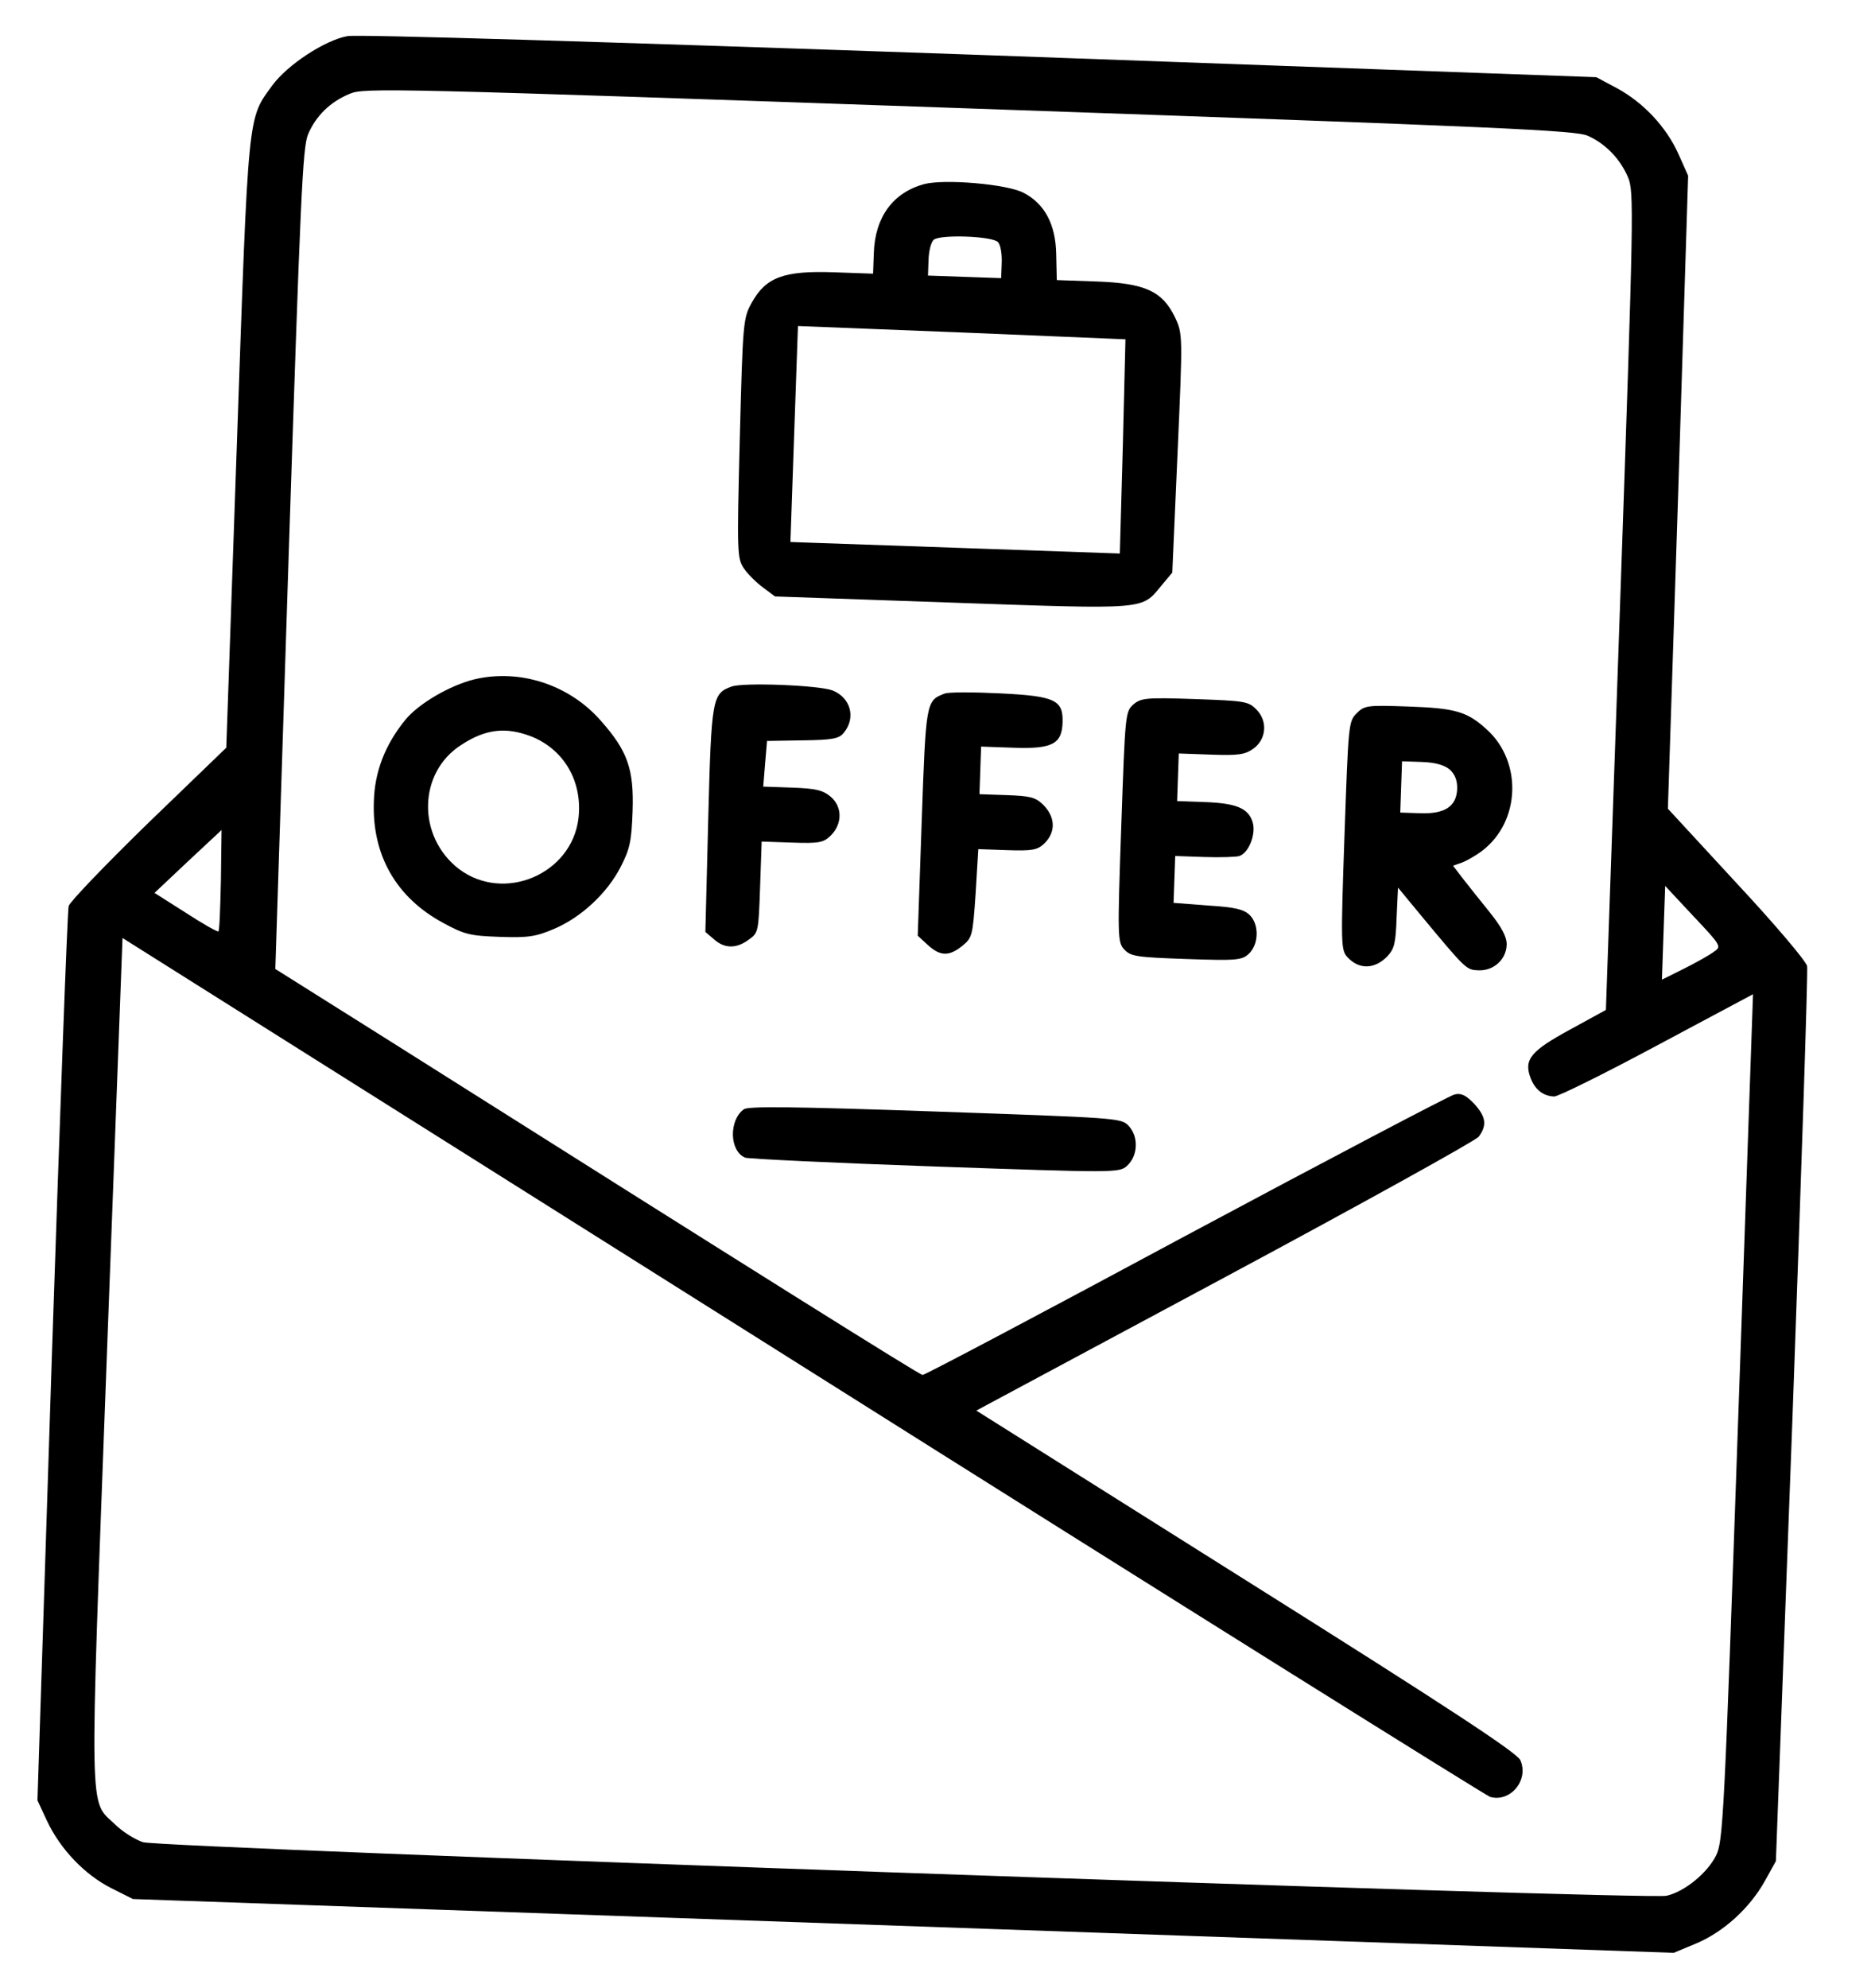 <svg width="50" height="53" viewBox="0 0 50 53" fill="none" xmlns="http://www.w3.org/2000/svg">
<path d="M9.266 0.963C8.666 1.069 7.666 1.728 7.266 2.271C6.599 3.186 6.629 2.884 6.317 11.824L6.034 19.934L3.961 21.933C2.828 23.037 1.864 24.039 1.831 24.155C1.797 24.281 1.599 29.688 1.382 36.188L0.999 47.998L1.253 48.544C1.608 49.3 2.258 49.977 2.959 50.334L3.545 50.628L24.089 51.345L44.633 52.062L45.238 51.81C45.962 51.503 46.658 50.873 47.065 50.144L47.357 49.617L47.799 37.809C48.035 31.309 48.215 25.892 48.19 25.755C48.156 25.617 47.33 24.64 46.303 23.539L44.477 21.56L44.752 13.127L45.017 4.684L44.764 4.118C44.438 3.383 43.816 2.727 43.115 2.35L42.569 2.058L26.124 1.464C15.935 1.108 9.522 0.913 9.266 0.963ZM42.348 3.623C42.819 3.835 43.206 4.239 43.413 4.725C43.576 5.102 43.568 5.62 43.205 16.024L42.824 26.925L41.867 27.449C40.822 28.018 40.628 28.246 40.816 28.741C40.932 29.048 41.151 29.222 41.444 29.232C41.551 29.236 42.784 28.624 44.188 27.872L46.747 26.506L46.353 37.788C45.977 48.562 45.948 49.099 45.759 49.473C45.528 49.934 44.925 50.431 44.442 50.541C43.94 50.66 4.306 49.267 3.813 49.113C3.61 49.047 3.275 48.84 3.077 48.647C2.368 47.958 2.379 48.769 2.846 36.229L3.267 25.007L21.386 36.417C31.349 42.697 39.611 47.861 39.736 47.905C40.278 48.06 40.778 47.453 40.542 46.926C40.452 46.728 38.685 45.562 33.234 42.137L26.035 37.606L32.657 34.055C36.301 32.101 39.35 30.41 39.432 30.305C39.658 30 39.627 29.775 39.316 29.431C39.09 29.199 38.975 29.136 38.788 29.178C38.65 29.213 35.425 30.908 31.621 32.944C27.817 34.991 24.661 36.659 24.602 36.657C24.524 36.654 20.278 33.995 10.402 27.757L7.342 25.833L7.695 14.901C8.015 5.17 8.068 3.931 8.217 3.575C8.43 3.084 8.804 2.716 9.33 2.499C9.707 2.337 10.419 2.352 25.859 2.891C40.226 3.393 42.031 3.475 42.348 3.623ZM5.824 24.832C5.803 24.851 5.41 24.632 4.952 24.333L4.12 23.805L5.009 22.967L5.908 22.128L5.891 23.457C5.875 24.189 5.854 24.814 5.824 24.832ZM45.702 25.375C45.592 25.459 45.233 25.661 44.904 25.826L44.318 26.118L44.361 24.869L44.405 23.619L45.159 24.427C45.903 25.215 45.912 25.235 45.702 25.375Z" fill="black"/>
<path d="M24.636 4.91C23.817 5.136 23.335 5.783 23.302 6.74L23.282 7.296L22.228 7.259C20.901 7.213 20.425 7.392 20.05 8.063C19.82 8.484 19.809 8.533 19.728 11.686C19.651 14.742 19.655 14.889 19.841 15.159C19.944 15.309 20.18 15.542 20.352 15.666L20.666 15.901L25.389 16.066C30.63 16.249 30.434 16.262 30.975 15.607L31.261 15.265L31.401 12.084C31.541 8.913 31.541 8.904 31.332 8.457C30.995 7.761 30.534 7.549 29.226 7.504L28.181 7.467L28.166 6.792C28.155 5.991 27.862 5.433 27.295 5.14C26.864 4.91 25.188 4.763 24.636 4.91ZM26.614 6.455C26.68 6.525 26.721 6.761 26.713 6.996L26.698 7.415L25.722 7.381L24.746 7.347L24.761 6.927C24.769 6.693 24.826 6.461 24.896 6.395C25.058 6.244 26.463 6.293 26.614 6.455ZM29.942 11.896L29.862 14.757L25.47 14.603L21.078 14.45L21.178 11.571L21.279 8.692L25.651 8.864L30.012 9.046L29.942 11.896Z" fill="black"/>
<path d="M12.643 18.113C11.993 18.276 11.165 18.755 10.808 19.192C10.267 19.857 9.987 20.58 9.969 21.381C9.919 22.806 10.574 23.933 11.811 24.601C12.386 24.915 12.532 24.949 13.332 24.977C14.084 25.003 14.29 24.971 14.776 24.764C15.5 24.457 16.197 23.807 16.554 23.106C16.795 22.636 16.841 22.432 16.869 21.632C16.908 20.509 16.739 20.025 16.025 19.218C15.179 18.25 13.856 17.823 12.643 18.113ZM14.164 19.632C15.05 19.985 15.538 20.843 15.426 21.816C15.247 23.305 13.442 24.072 12.242 23.17C11.119 22.31 11.14 20.601 12.299 19.86C12.949 19.433 13.489 19.374 14.164 19.632Z" fill="black"/>
<path d="M19.508 18.304C18.993 18.491 18.97 18.607 18.886 21.849L18.81 24.846L19.038 25.04C19.322 25.294 19.635 25.295 19.966 25.052C20.226 24.866 20.227 24.846 20.269 23.646L20.311 22.436L21.121 22.464C21.844 22.489 21.962 22.464 22.154 22.275C22.468 21.964 22.464 21.505 22.151 21.24C21.942 21.066 21.758 21.021 21.124 20.998L20.353 20.971L20.403 20.358L20.454 19.754L21.402 19.738C22.204 19.727 22.381 19.694 22.504 19.532C22.83 19.133 22.683 18.6 22.201 18.407C21.835 18.268 19.825 18.188 19.508 18.304Z" fill="black"/>
<path d="M25.187 18.492C24.692 18.68 24.691 18.709 24.578 21.92L24.473 24.946L24.738 25.19C25.069 25.494 25.304 25.503 25.655 25.222C25.927 24.997 25.938 24.968 26.017 23.817L26.088 22.638L26.859 22.665C27.503 22.687 27.66 22.663 27.832 22.503C28.165 22.192 28.15 21.781 27.81 21.447C27.611 21.254 27.466 21.22 26.841 21.198L26.119 21.173L26.141 20.538L26.163 19.904L27.042 19.935C28.057 19.97 28.316 19.833 28.335 19.267C28.357 18.662 28.136 18.556 26.663 18.485C25.96 18.451 25.296 18.447 25.187 18.492Z" fill="black"/>
<path d="M30.229 18.776C30.007 18.973 30.006 19.012 29.9 22.038C29.797 24.985 29.802 25.122 29.981 25.314C30.151 25.496 30.297 25.521 31.634 25.567C32.971 25.614 33.118 25.599 33.3 25.43C33.572 25.176 33.581 24.648 33.326 24.395C33.165 24.243 32.942 24.186 32.211 24.141L31.295 24.07L31.317 23.445L31.339 22.821L32.11 22.848C32.539 22.863 32.96 22.848 33.049 22.822C33.306 22.733 33.499 22.232 33.403 21.916C33.288 21.55 32.971 21.412 32.122 21.383L31.39 21.357L31.412 20.723L31.434 20.088L32.303 20.119C33.025 20.144 33.202 20.121 33.432 19.953C33.773 19.701 33.81 19.214 33.498 18.91C33.29 18.697 33.183 18.684 31.866 18.637C30.578 18.593 30.43 18.607 30.229 18.776Z" fill="black"/>
<path d="M36.182 19.013C35.96 19.23 35.958 19.288 35.853 22.275C35.752 25.193 35.757 25.33 35.935 25.522C36.246 25.855 36.657 25.84 36.992 25.5C37.184 25.292 37.218 25.156 37.243 24.463L37.28 23.663L37.862 24.368C39.099 25.857 39.099 25.857 39.431 25.869C39.831 25.883 40.164 25.582 40.178 25.191C40.185 24.986 40.057 24.738 39.73 24.326C39.477 24.014 39.149 23.602 39.009 23.421L38.747 23.08L38.975 23C39.103 22.955 39.362 22.808 39.543 22.668C40.548 21.882 40.593 20.3 39.646 19.447C39.125 18.969 38.806 18.88 37.556 18.836C36.473 18.798 36.385 18.805 36.182 19.013ZM38.661 20.516C38.803 20.648 38.865 20.817 38.858 21.031C38.841 21.5 38.531 21.704 37.868 21.681L37.34 21.663L37.364 20.979L37.388 20.296L37.915 20.314C38.276 20.327 38.509 20.394 38.661 20.516Z" fill="black"/>
<path d="M19.837 29.572C19.436 29.861 19.446 30.682 19.87 30.863C19.956 30.895 22.239 31.005 24.933 31.099C29.735 31.266 29.842 31.27 30.054 31.082C30.195 30.95 30.28 30.767 30.287 30.553C30.295 30.338 30.223 30.15 30.091 30.008C29.893 29.806 29.786 29.802 24.945 29.633C21.148 29.501 19.966 29.489 19.837 29.572Z" fill="black"/>
</svg>
